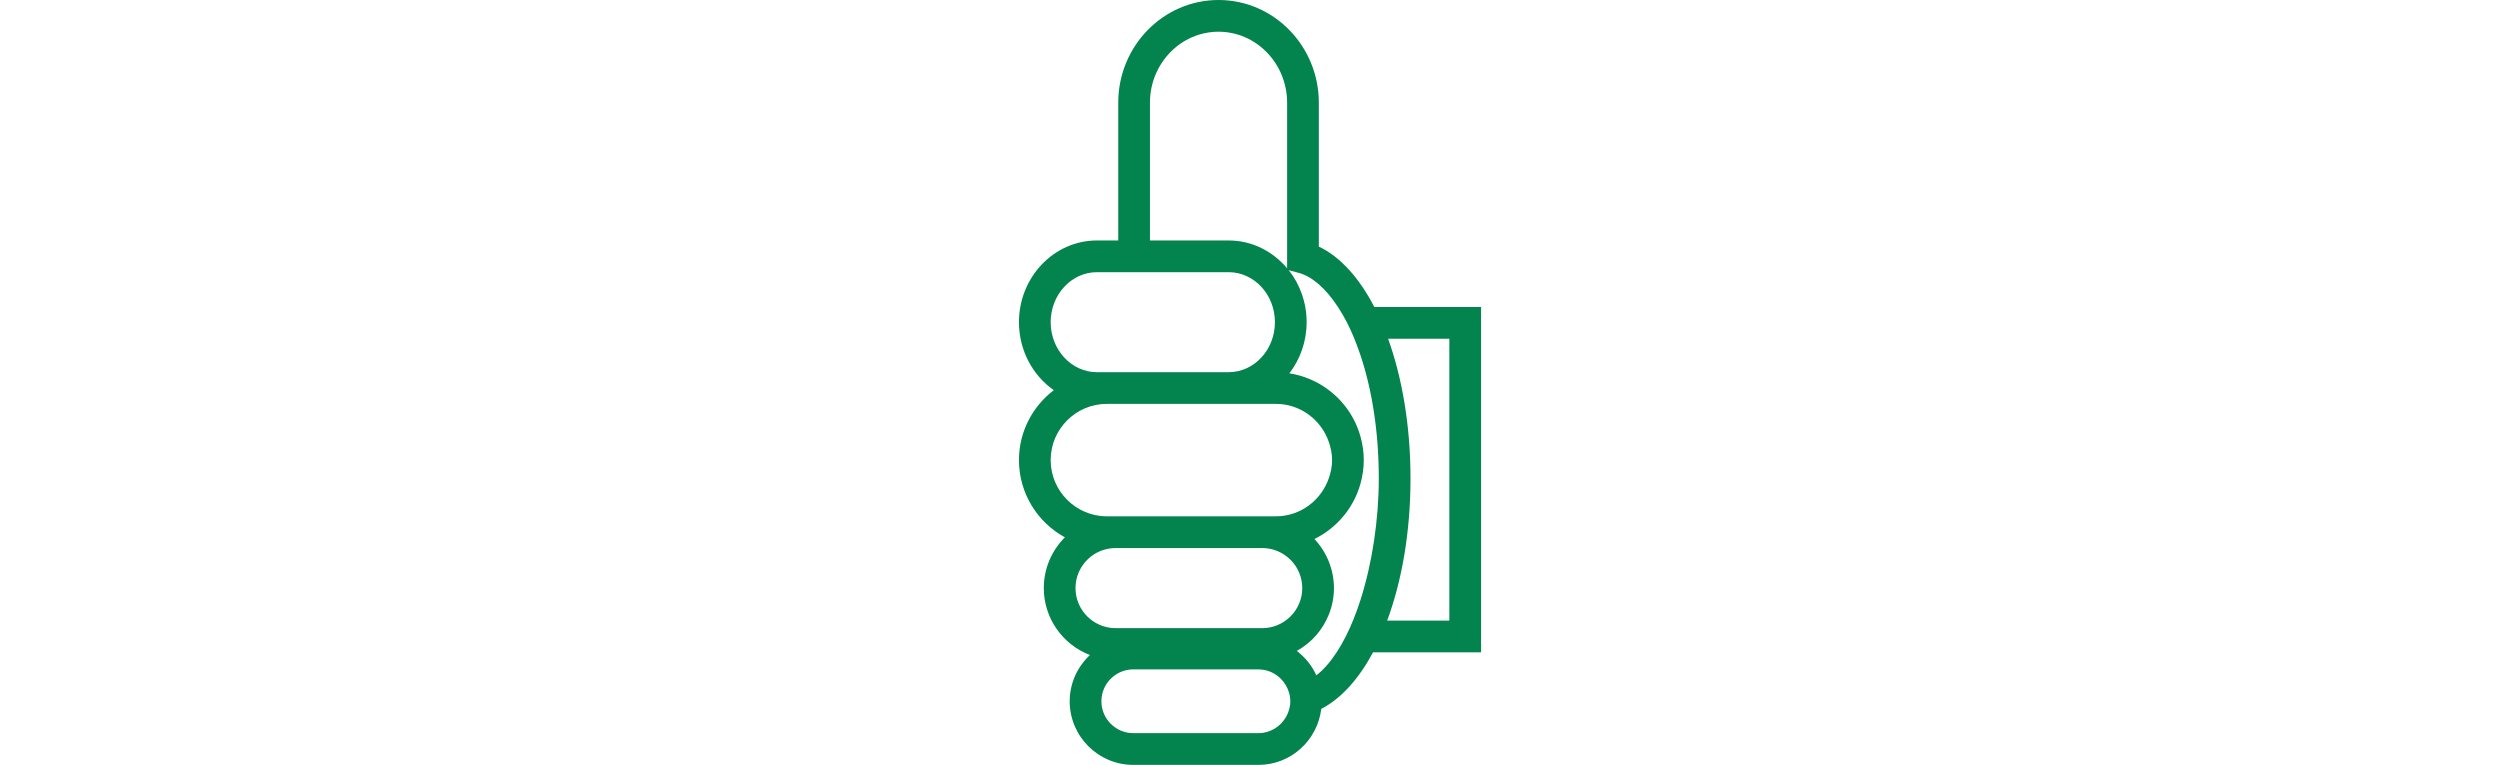 <!DOCTYPE svg PUBLIC "-//W3C//DTD SVG 1.1//EN" "http://www.w3.org/Graphics/SVG/1.1/DTD/svg11.dtd">
<!-- Uploaded to: SVG Repo, www.svgrepo.com, Transformed by: SVG Repo Mixer Tools -->
<svg height="150px" version="1.1" id="Capa_1" xmlns="http://www.w3.org/2000/svg" xmlns:xlink="http://www.w3.org/1999/xlink" viewBox="0 0 490.275 490.275" xml:space="preserve" fill="#000000">
<g id="SVGRepo_bgCarrier" stroke-width="0"/>
<g id="SVGRepo_tracerCarrier" stroke-linecap="round" stroke-linejoin="round"/>
<g id="SVGRepo_iconCarrier"> <g> <g> <path style="fill:#03834d;" d="M160.69,65.809v88.325h-13.664c-27.564,0-49.983,23.5-49.983,52.372 c0,18.167,8.885,34.197,22.329,43.594c-13.534,10.307-22.329,26.532-22.329,44.813c0,21.338,11.916,39.936,29.442,49.503 c-8.348,8.332-13.518,19.842-13.518,32.539c0,19.565,12.299,36.27,29.564,42.911c-7.933,7.438-12.965,17.932-12.965,29.645 c0,22.475,18.281,40.765,40.757,40.765h80.229c20.809,0,37.822-15.737,40.261-35.896c12.705-6.576,24.028-19.151,33.189-36.253 h69.231V196.801h-68.394c-9.64-18.582-21.776-32.238-35.587-38.716V65.809C289.251,29.523,260.419,0,224.97,0 S160.69,29.523,160.69,65.809z M224.97,20.33c24.239,0,43.959,20.403,43.959,45.488v106.159 c-9.169-10.909-22.549-17.834-37.473-17.834h-50.446V65.809C181.011,40.724,200.731,20.33,224.97,20.33z M307.427,206.962 c3.146,6.186,6.015,13.217,8.584,20.907c7.104,21.321,11.681,48.056,11.681,78.807c0,26.589-4.251,54.405-11.681,77.709 c-2.739,8.592-5.918,16.525-9.478,23.581c-1.845,3.658-3.804,7.039-5.853,10.161c-3.999,6.096-8.332,11.161-13.014,14.761 c-2.804-6.235-7.161-11.551-12.534-15.656c9.283-5.137,16.59-13.388,20.549-23.337c2.089-5.251,3.276-10.957,3.276-16.94 c0-5.983-1.187-11.689-3.276-16.94c-2.162-5.43-5.324-10.331-9.258-14.518c3.284-1.609,6.373-3.52,9.258-5.714 c3.788-2.878,7.21-6.194,10.161-9.917c4.641-5.853,8.129-12.64,10.161-20.037c1.309-4.763,2.065-9.746,2.065-14.916 s-0.756-10.153-2.065-14.916c-2.032-7.397-5.519-14.184-10.161-20.029c-2.951-3.723-6.373-7.039-10.161-9.909 c-7.275-5.519-15.908-9.299-25.312-10.762c6.909-8.982,11.071-20.378,11.071-32.791c0-12.648-4.3-24.264-11.453-33.327 l6.446,1.748c8.633,2.341,17.346,9.998,25.101,21.866C303.566,199.922,305.549,203.263,307.427,206.962z M372.911,217.122v180.682 h-39.854c9.388-25.312,14.957-56.664,14.957-91.129c0-33.514-5.292-64.395-14.363-89.553 C333.65,217.122,372.911,217.122,372.911,217.122z M270.978,449.51c0,3.642-1.032,7.015-2.707,9.974 c-3.512,6.21-10.096,10.461-17.72,10.461h-80.229c-11.266,0-20.435-9.169-20.435-20.443c0-11.266,9.161-20.435,20.435-20.435 h52.86h12.616h13.477h1.268c7.438,0,13.9,4.04,17.468,9.998c1.829,3.056,2.951,6.584,2.959,10.388 C270.97,449.478,270.978,449.494,270.978,449.51z M133.288,376.963c0-14.16,11.518-25.678,25.686-25.678h37.326h10.291h10.283 h36.075c14.16,0,25.686,11.518,25.686,25.678c0,14.16-11.518,25.678-25.686,25.678h-21.151h-11.071h-11.193h-50.568 C144.815,402.641,133.288,391.123,133.288,376.963z M153.398,330.955c-19.866,0-36.034-16.168-36.034-36.042 s16.168-36.034,36.034-36.034h7.283h10.161h10.161h50.446h30.271c15.81,0,29.125,10.299,33.969,24.491 c1.244,3.642,2.065,7.486,2.065,11.543c0,4.056-0.821,7.901-2.065,11.543c-4.845,14.192-18.159,24.5-33.969,24.5h-8.763h-38.529 h-10.201h-15.68h-29.572H153.398z M147.026,238.566c-16.355,0-29.661-14.379-29.661-32.051s13.306-32.051,29.661-32.051h13.664 h10.161h10.161h50.446c16.355,0,29.661,14.379,29.661,32.051s-13.306,32.051-29.661,32.051h-50.446H170.85H160.69h-7.283H147.026z "/> </g> </g> </g>
</svg>